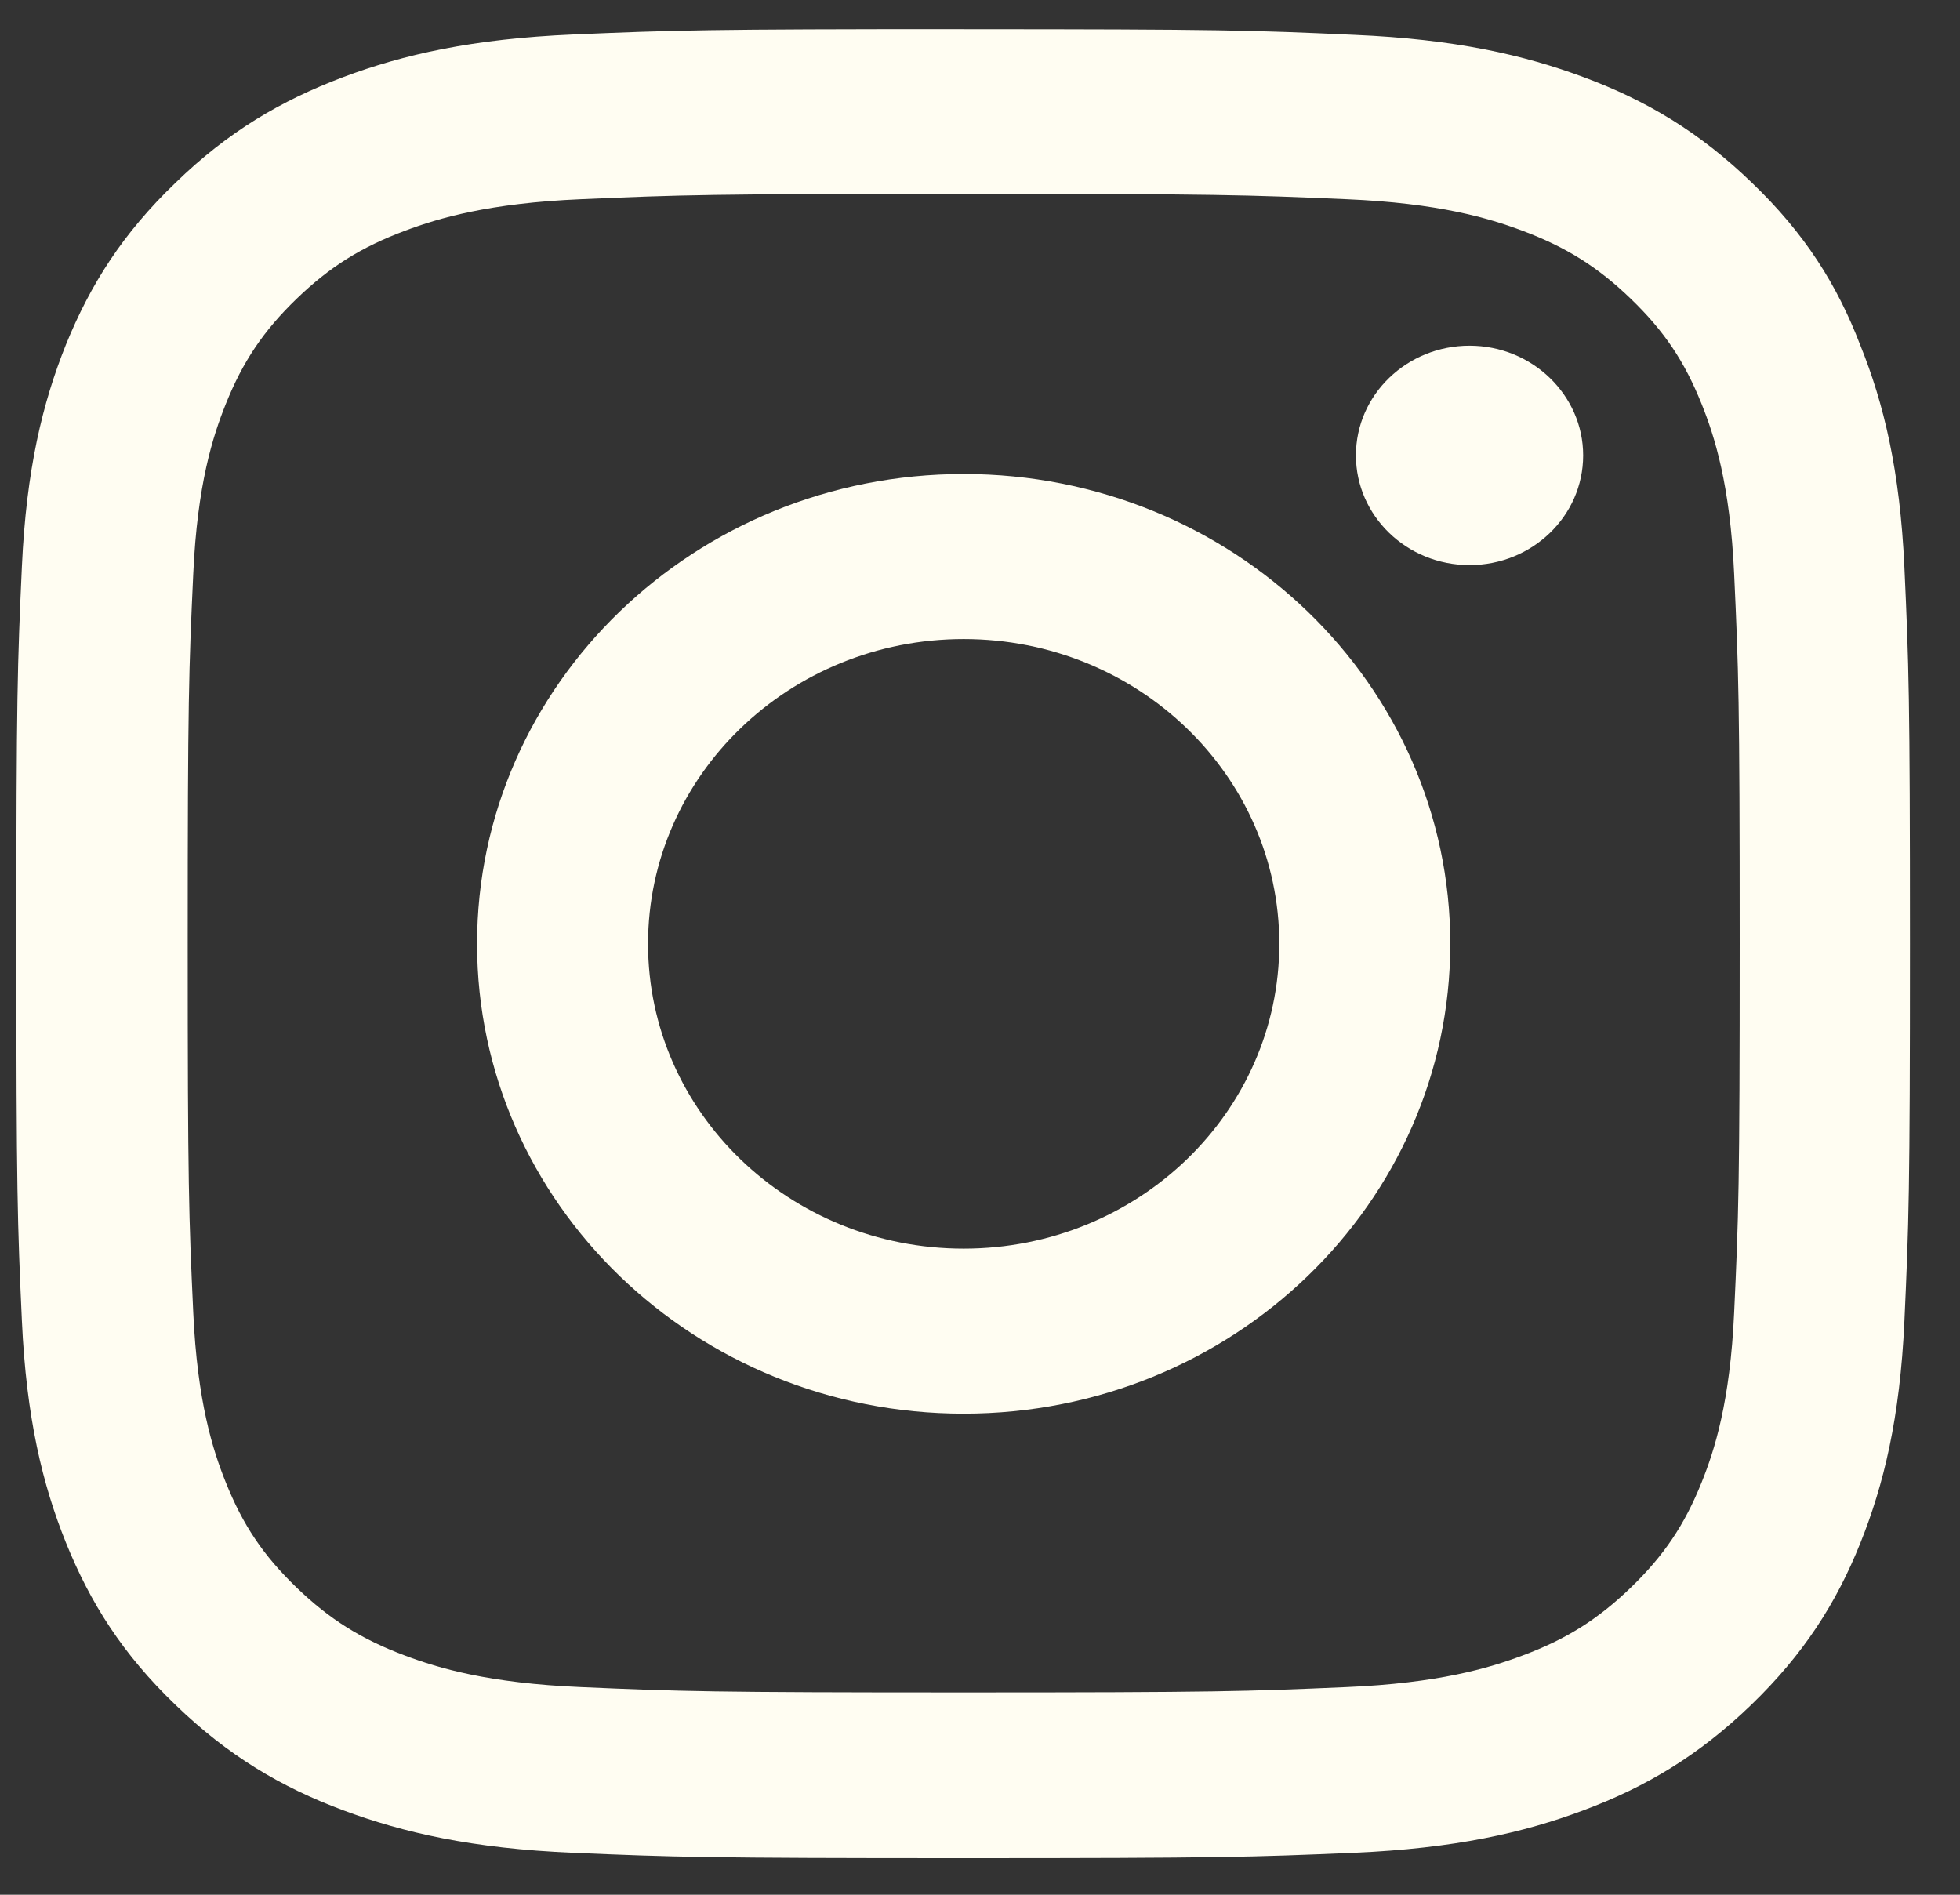 <svg fill="none" height="29" viewBox="0 0 30 29" width="30" xmlns="http://www.w3.org/2000/svg" xmlns:xlink="http://www.w3.org/1999/xlink"><rect x="0" y="0" width="30" height="29" fill="#333333" stroke="none"/><clipPath id="a"><path d="m.25.446h29v28h-29z"/></clipPath><g clip-path="url(#a)" fill="#fffdf2"><path d="m14.75 2.967c3.874 0 4.333.016 5.857.082 1.416.06 2.181.29 2.691.481.674.252 1.161.558 1.665 1.045.51.492.821.957 1.082 1.608.198.492.436 1.236.498 2.598.068 1.477.085 1.92.085 5.655 0 3.741-.017 4.184-.085 5.655-.062 1.367-.3 2.106-.498 2.598-.261.651-.578 1.121-1.082 1.608-.51.492-.991.793-1.665 1.044-.51.191-1.28.421-2.691.481-1.529.066-1.988.082-5.857.082-3.874 0-4.333-.016-5.857-.082-1.416-.06-2.181-.29-2.69-.481-.674-.252-1.161-.558-1.665-1.044-.51-.492-.821-.957-1.082-1.608-.198-.492-.436-1.236-.498-2.598-.068-1.476-.085-1.919-.085-5.655 0-3.741.017-4.184.085-5.655.062-1.367.3-2.105.498-2.598.261-.651.578-1.121 1.082-1.608.51-.492.991-.793 1.665-1.045.51-.191 1.28-.421 2.69-.481 1.524-.066 1.982-.082 5.857-.082zm0-2.521c-3.937 0-4.429.016-5.976.082-1.541.066-2.6.306-3.517.651-.957.361-1.767.837-2.571 1.619-.81.777-1.303 1.559-1.677 2.477-.357.891-.606 1.909-.674 3.396-.068 1.498-.085 1.974-.085 5.775s.017 4.277.085 5.769c.068 1.488.317 2.51.674 3.396.374.924.867 1.706 1.677 2.483.804.777 1.614 1.258 2.566 1.613.923.344 1.977.585 3.517.651 1.546.066 2.039.082 5.976.082 3.937 0 4.429-.016 5.976-.082 1.541-.066 2.6-.306 3.517-.651.952-.355 1.762-.837 2.566-1.613.804-.776 1.303-1.559 1.671-2.477.357-.891.606-1.909.674-3.396.068-1.493.085-1.969.085-5.769 0-3.801-.017-4.277-.085-5.77-.068-1.488-.317-2.51-.674-3.396-.357-.93-.85-1.712-1.659-2.488-.804-.777-1.614-1.258-2.566-1.613-.923-.345-1.977-.585-3.517-.651-1.552-.071-2.045-.087-5.981-.087z"/><path d="m14.75 7.255c-4.112 0-7.448 3.221-7.448 7.191s3.336 7.191 7.448 7.191 7.448-3.221 7.448-7.191-3.336-7.191-7.448-7.191zm0 11.856c-2.668 0-4.831-2.089-4.831-4.665s2.164-4.665 4.831-4.665 4.831 2.089 4.831 4.665-2.164 4.665-4.831 4.665z"/><path d="m24.232 6.97c0 .93-.782 1.679-1.739 1.679-.963 0-1.739-.755-1.739-1.679 0-.93.782-1.679 1.739-1.679.957 0 1.739.755 1.739 1.679z"/></g></svg>